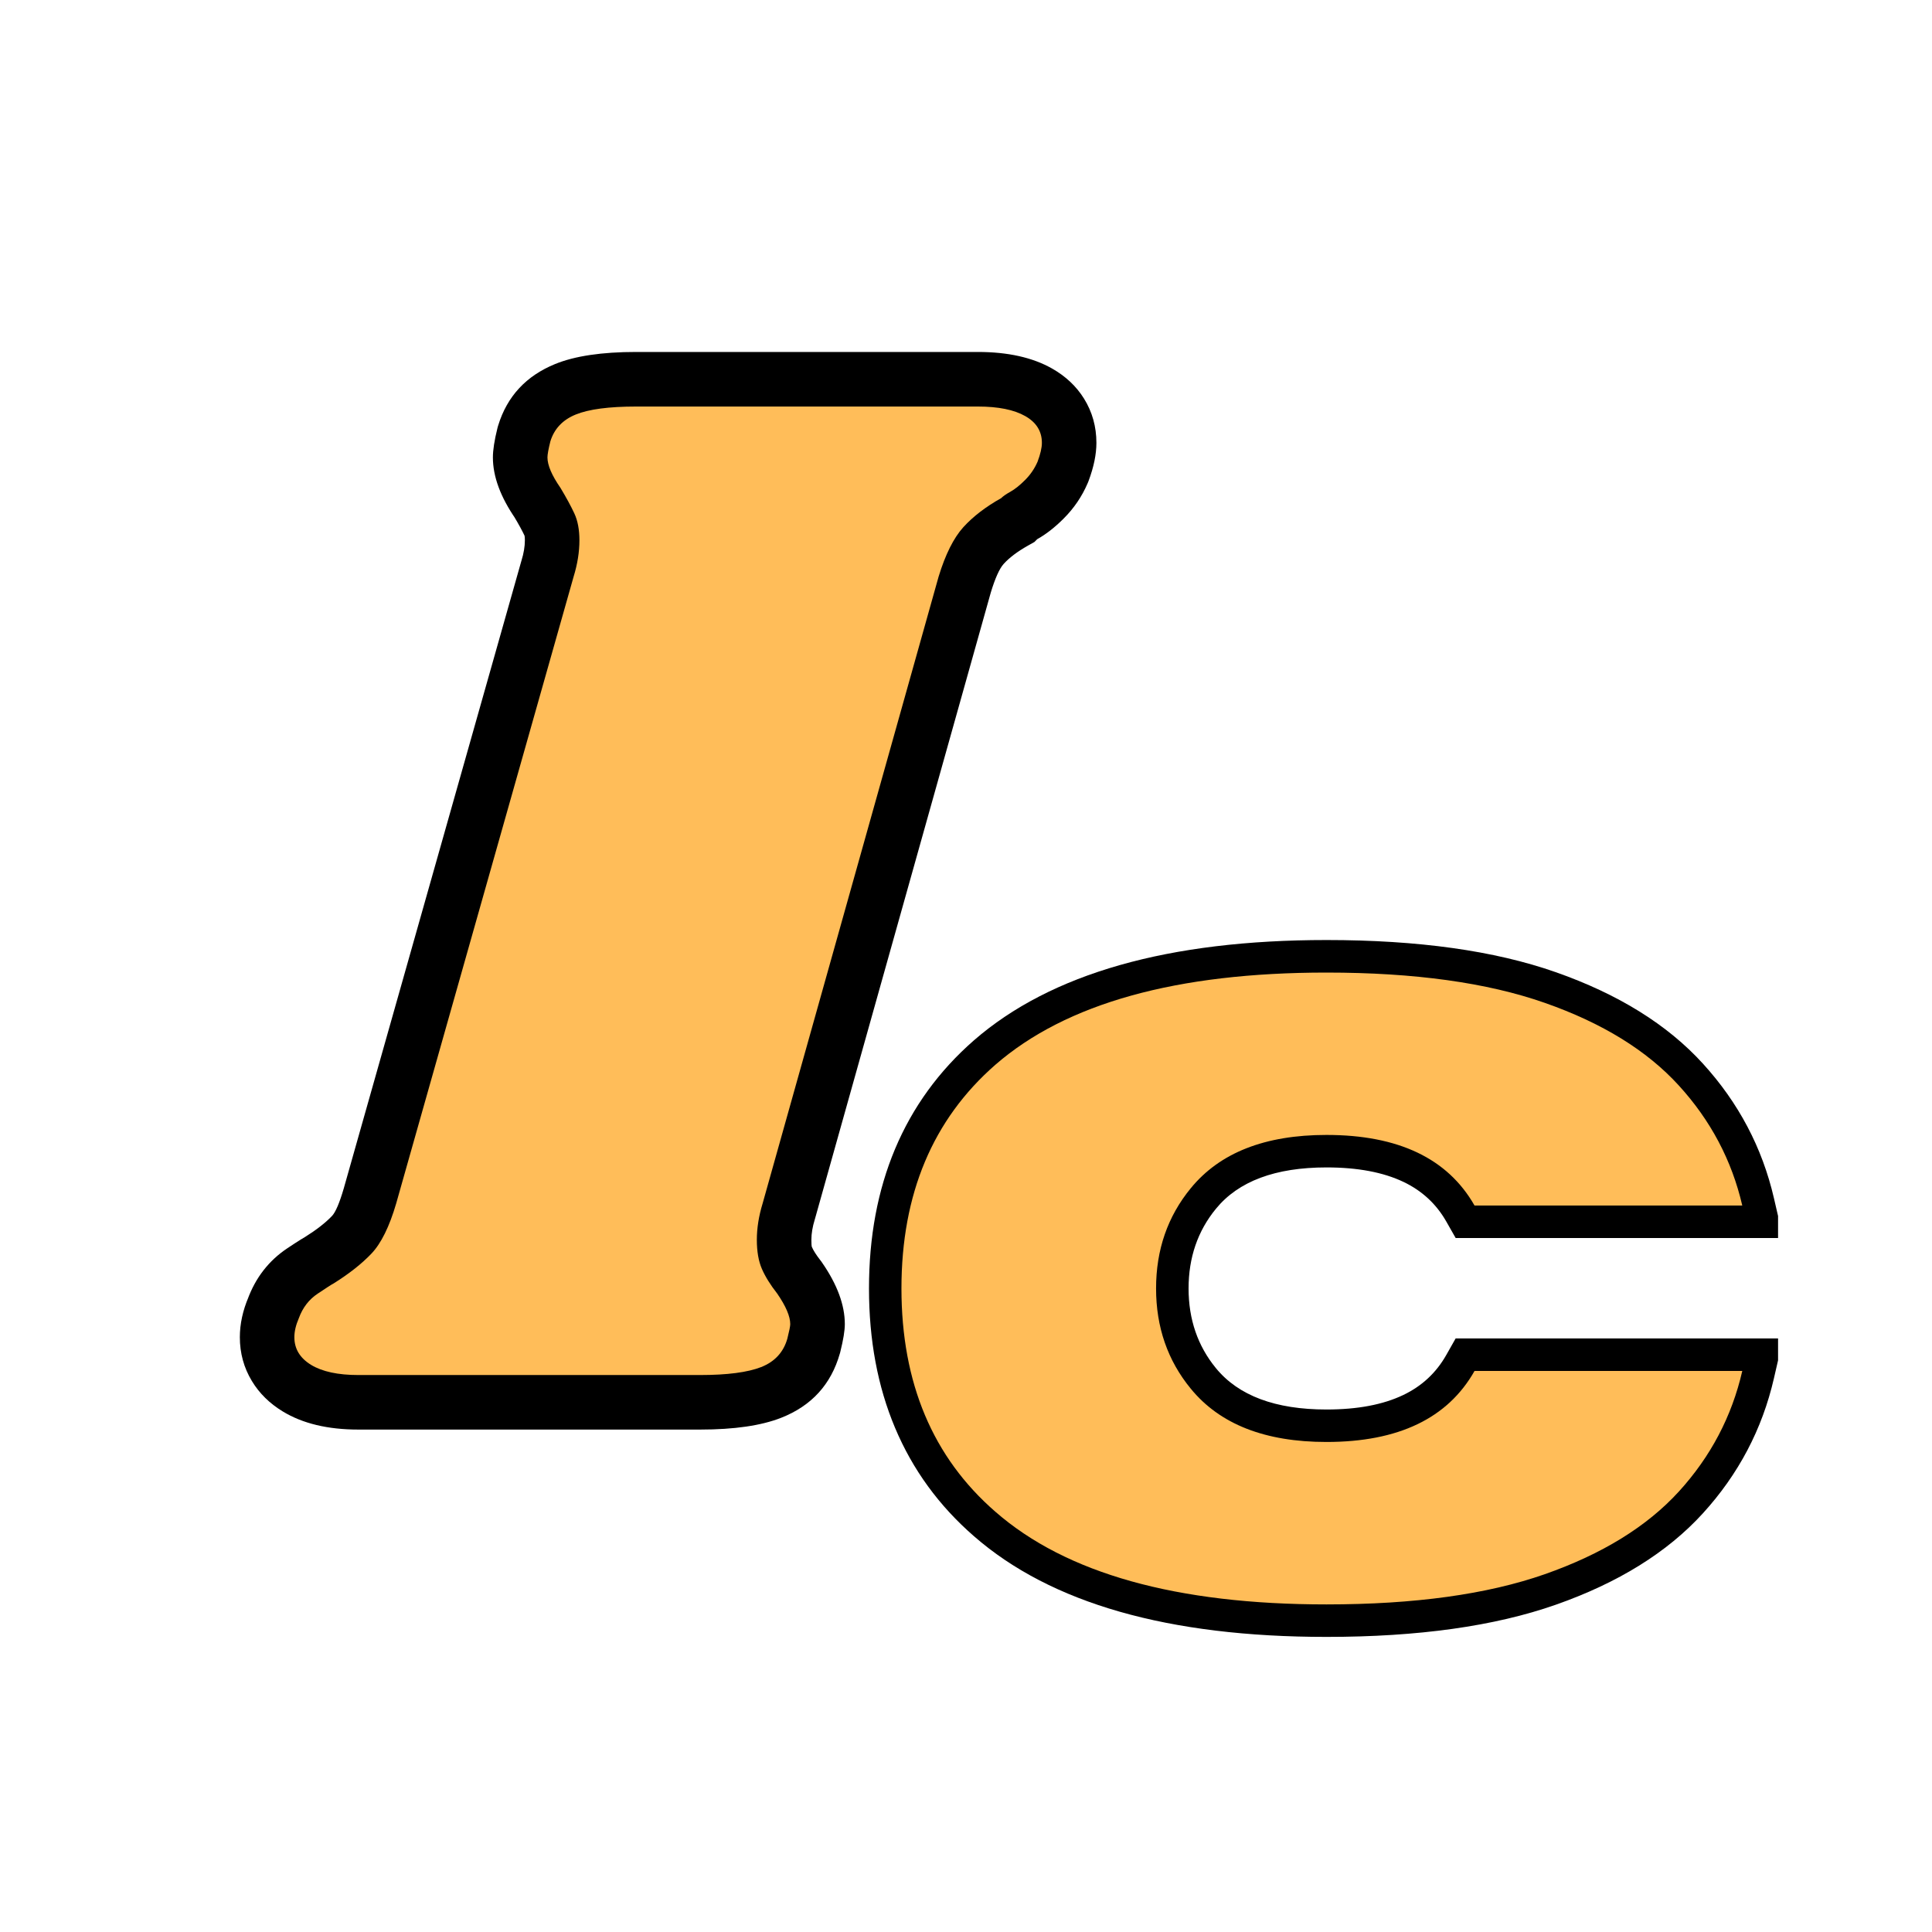 <svg xmlns="http://www.w3.org/2000/svg" xmlns:xlink="http://www.w3.org/1999/xlink" width="500" zoomAndPan="magnify" viewBox="0 0 375 375" height="500" preserveAspectRatio="xMidYMid meet" version="1.0"><defs><g/><clipPath id="7498333642"><rect x="0" width="181" y="0" height="375"/></clipPath><clipPath id="73bd407593"><path d="M 0.238 16 L 177.121 16 L 177.121 152 L 0.238 152 Z M 0.238 16 " clip-rule="nonzero"/></clipPath><clipPath id="6d9624cb17"><rect x="0" width="178" y="0" height="178"/></clipPath></defs><g transform="matrix(1, 0, 0, 1, 40, 0)"><g clip-path="url(#7498333642)"><g fill="#000000" fill-opacity="1"><g transform="translate(24.48, 266.893)"><g><path d="M 125.328 -198.578 C 131.137 -198.578 135.93 -197.508 139.711 -195.371 C 142.359 -193.871 144.434 -191.922 145.926 -189.523 C 147.531 -186.941 148.332 -184.078 148.332 -180.934 C 148.332 -178.715 147.824 -176.25 146.812 -173.547 L 146.727 -173.32 L 146.629 -173.094 C 145.531 -170.527 143.98 -168.246 141.984 -166.25 C 140.254 -164.516 138.531 -163.176 136.82 -162.223 C 136.699 -162.156 136.629 -162.117 136.609 -162.105 C 136.828 -162.254 137.066 -162.461 137.328 -162.723 L 136.301 -161.695 L 135.031 -160.98 C 133.016 -159.848 131.453 -158.668 130.336 -157.441 C 129.523 -156.547 128.688 -154.691 127.832 -151.883 L 93.707 -30.32 L 93.668 -30.195 C 93.227 -28.762 93.008 -27.449 93.008 -26.25 C 93.008 -25.469 93.043 -25 93.109 -24.848 C 93.414 -24.152 93.953 -23.305 94.73 -22.305 L 94.91 -22.074 L 95.078 -21.832 C 98.027 -17.574 99.5 -13.59 99.5 -9.879 C 99.5 -8.633 99.207 -6.836 98.621 -4.488 L 98.578 -4.316 L 98.527 -4.148 C 96.816 1.84 93.02 5.988 87.141 8.301 C 83.262 9.824 78.02 10.586 71.414 10.586 L 5.082 10.586 C -0.852 10.586 -5.742 9.414 -9.598 7.066 C -12.152 5.512 -14.148 3.547 -15.582 1.176 C -17.145 -1.402 -17.926 -4.242 -17.926 -7.34 C -17.926 -9.918 -17.355 -12.531 -16.223 -15.18 L -6.492 -11.008 L -16.441 -14.625 C -14.898 -18.871 -12.316 -22.203 -8.695 -24.613 C -6.637 -25.988 -5.223 -26.867 -4.453 -27.25 L 0.281 -17.781 L -5.328 -26.758 C -3.074 -28.168 -1.312 -29.539 -0.043 -30.871 C 0.652 -31.602 1.422 -33.402 2.258 -36.273 L 36.703 -157.965 L 36.738 -158.078 C 37.18 -159.512 37.398 -160.824 37.398 -162.023 C 37.398 -162.395 37.379 -162.691 37.336 -162.91 C 37.332 -162.941 37.328 -162.957 37.328 -162.957 C 37.344 -162.902 37.371 -162.84 37.406 -162.766 C 36.902 -163.848 36.18 -165.168 35.238 -166.738 L 44.316 -172.184 L 35.613 -166.156 C 32.664 -170.418 31.191 -174.402 31.191 -178.109 C 31.191 -179.543 31.484 -181.434 32.07 -183.785 L 32.141 -184.059 L 32.223 -184.328 C 33.961 -189.973 37.648 -193.945 43.285 -196.242 C 47.105 -197.797 52.344 -198.578 58.992 -198.578 Z M 125.328 -177.406 L 58.992 -177.406 C 55.105 -177.406 52.535 -177.148 51.273 -176.633 C 51.418 -176.695 51.602 -176.844 51.828 -177.082 C 52.141 -177.41 52.348 -177.75 52.457 -178.102 L 42.34 -181.215 L 52.609 -178.648 C 52.477 -178.117 52.383 -177.707 52.332 -177.418 L 52.324 -177.387 C 52.348 -177.598 52.363 -177.84 52.363 -178.109 C 52.363 -178.809 52.289 -179.328 52.141 -179.672 C 52.285 -179.336 52.578 -178.848 53.02 -178.211 L 53.215 -177.926 L 53.395 -177.629 C 54.711 -175.434 55.777 -173.465 56.59 -171.719 C 57.91 -168.891 58.57 -165.656 58.57 -162.023 C 58.57 -158.703 58.039 -155.312 56.973 -151.852 L 46.855 -154.965 L 57.043 -152.082 L 22.582 -30.344 C 20.785 -24.18 18.352 -19.488 15.285 -16.27 C 12.789 -13.648 9.66 -11.16 5.895 -8.805 L 5.465 -8.539 L 5.016 -8.316 C 5.164 -8.391 5.266 -8.441 5.324 -8.477 C 5.227 -8.418 5.086 -8.332 4.906 -8.219 C 4.453 -7.93 3.832 -7.523 3.051 -7 C 3.281 -7.156 3.418 -7.285 3.457 -7.391 L 3.355 -7.113 L 3.238 -6.84 C 3.211 -6.777 3.191 -6.73 3.18 -6.691 C 3.18 -6.691 3.184 -6.703 3.188 -6.723 C 3.227 -6.895 3.246 -7.102 3.246 -7.34 C 3.246 -8.18 3.008 -8.996 2.527 -9.785 C 2.176 -10.367 1.805 -10.781 1.41 -11.02 C 1.477 -10.98 1.688 -10.922 2.051 -10.844 C 2.848 -10.672 3.855 -10.586 5.082 -10.586 L 71.414 -10.586 C 75.348 -10.586 78.008 -10.859 79.398 -11.406 C 79.207 -11.332 78.988 -11.156 78.738 -10.887 C 78.445 -10.57 78.258 -10.262 78.172 -9.965 L 88.352 -7.059 L 78.082 -9.625 C 78.227 -10.215 78.332 -10.66 78.395 -10.969 L 78.398 -10.988 C 78.352 -10.656 78.328 -10.285 78.328 -9.879 C 78.328 -9.184 78.402 -8.664 78.551 -8.32 C 78.406 -8.656 78.113 -9.141 77.672 -9.781 L 86.375 -15.809 L 78.02 -9.309 C 76.16 -11.699 74.723 -14.051 73.711 -16.363 C 72.461 -19.219 71.836 -22.516 71.836 -26.25 C 71.836 -29.57 72.367 -32.961 73.434 -36.422 L 83.551 -33.309 L 73.359 -36.168 L 107.578 -158.047 C 109.359 -163.895 111.723 -168.438 114.672 -171.684 C 117.32 -174.598 120.648 -177.18 124.652 -179.434 L 129.844 -170.207 L 122.359 -177.691 C 123.434 -178.77 124.828 -179.781 126.539 -180.73 C 126.461 -180.691 126.402 -180.652 126.352 -180.621 C 126.359 -180.625 126.375 -180.637 126.406 -180.66 C 126.57 -180.793 126.773 -180.98 127.016 -181.223 C 127.09 -181.297 127.141 -181.367 127.172 -181.434 L 136.898 -177.266 L 126.988 -180.98 C 127.105 -181.297 127.184 -181.535 127.219 -181.691 C 127.18 -181.52 127.16 -181.266 127.16 -180.934 C 127.16 -180.047 127.422 -179.184 127.945 -178.344 C 128.355 -177.684 128.805 -177.215 129.293 -176.941 C 128.742 -177.25 127.422 -177.406 125.328 -177.406 Z M 125.328 -177.406 "/></g></g></g><g fill="#ffbd59" fill-opacity="1"><g transform="translate(24.48, 266.893)"><g><path d="M 125.328 -187.984 C 129.273 -187.984 132.332 -187.367 134.5 -186.141 C 136.664 -184.922 137.75 -183.188 137.75 -180.938 C 137.75 -179.988 137.469 -178.766 136.906 -177.266 C 136.332 -175.941 135.531 -174.766 134.5 -173.734 C 133.469 -172.703 132.523 -171.945 131.672 -171.469 C 130.828 -171 130.219 -170.578 129.844 -170.203 C 126.832 -168.516 124.383 -166.633 122.5 -164.562 C 120.625 -162.488 119.023 -159.289 117.703 -154.969 L 83.547 -33.312 C 82.797 -30.863 82.422 -28.508 82.422 -26.25 C 82.422 -23.988 82.75 -22.102 83.406 -20.594 C 84.062 -19.094 85.051 -17.5 86.375 -15.812 C 88.062 -13.363 88.906 -11.383 88.906 -9.875 C 88.906 -9.5 88.719 -8.562 88.344 -7.062 C 87.594 -4.426 85.898 -2.586 83.266 -1.547 C 80.629 -0.516 76.676 0 71.406 0 L 5.078 0 C 1.129 0 -1.926 -0.656 -4.094 -1.969 C -6.258 -3.289 -7.344 -5.082 -7.344 -7.344 C -7.344 -8.469 -7.055 -9.691 -6.484 -11.016 C -5.734 -13.078 -4.508 -14.672 -2.812 -15.797 C -1.125 -16.93 -0.094 -17.594 0.281 -17.781 C 3.289 -19.664 5.734 -21.594 7.609 -23.562 C 9.492 -25.539 11.098 -28.789 12.422 -33.312 L 46.859 -154.969 C 47.609 -157.414 47.984 -159.766 47.984 -162.016 C 47.984 -164.086 47.656 -165.828 47 -167.234 C 46.344 -168.648 45.445 -170.301 44.312 -172.188 C 42.625 -174.625 41.781 -176.598 41.781 -178.109 C 41.781 -178.672 41.969 -179.707 42.344 -181.219 C 43.094 -183.664 44.738 -185.406 47.281 -186.438 C 49.82 -187.469 53.727 -187.984 59 -187.984 Z M 125.328 -187.984 "/></g></g></g></g></g><g transform="matrix(1, 0, 0, 1, 168, 166)"><g clip-path="url(#6d9624cb17)"><g clip-path="url(#73bd407593)"><g fill="#000000" fill-opacity="1"><g transform="translate(0.409, 142.869)"><g><path d="M 89.07 8.852 C 58.379 8.852 35.57 2.34 20.648 -10.684 C 13.84 -16.602 8.727 -23.621 5.312 -31.75 C 1.945 -39.754 0.262 -48.766 0.262 -58.781 C 0.262 -68.793 1.945 -77.809 5.309 -85.828 C 8.723 -93.961 13.836 -101.004 20.645 -106.953 C 35.574 -119.926 58.387 -126.41 89.07 -126.41 C 106.863 -126.41 121.68 -124.336 133.52 -120.184 C 145.684 -115.922 155.219 -110.004 162.117 -102.43 C 169.043 -94.832 173.641 -86.117 175.914 -76.289 L 177.699 -68.566 L 114.137 -68.566 L 112.324 -71.754 C 110.379 -75.176 107.605 -77.746 104.008 -79.461 C 100.078 -81.336 95.098 -82.273 89.07 -82.273 C 79.133 -82.273 71.977 -79.598 67.602 -74.246 C 64.062 -69.93 62.293 -64.773 62.293 -58.781 C 62.293 -52.785 64.062 -47.633 67.594 -43.32 C 71.977 -37.965 79.133 -35.285 89.07 -35.285 C 95.094 -35.285 100.066 -36.227 103.992 -38.113 C 107.594 -39.84 110.367 -42.426 112.316 -45.875 L 114.129 -49.078 L 177.688 -49.078 L 175.914 -41.359 C 173.645 -31.473 169.043 -22.73 162.117 -15.129 C 155.219 -7.555 145.684 -1.641 133.52 2.625 C 121.68 6.773 106.863 8.852 89.07 8.852 Z M 89.07 -3.762 C 105.434 -3.762 118.855 -5.598 129.348 -9.273 C 139.512 -12.836 147.328 -17.621 152.797 -23.621 C 158.238 -29.594 161.848 -36.445 163.625 -44.184 L 169.77 -42.77 L 169.77 -36.465 L 117.805 -36.465 L 117.805 -42.77 L 123.293 -39.668 C 120.043 -33.922 115.43 -29.613 109.449 -26.742 C 103.801 -24.031 97.008 -22.676 89.07 -22.676 C 75.148 -22.676 64.738 -26.891 57.844 -35.324 C 52.402 -41.961 49.684 -49.777 49.684 -58.781 C 49.684 -67.781 52.402 -75.598 57.84 -82.227 C 64.738 -90.664 75.148 -94.883 89.07 -94.883 C 97 -94.883 103.789 -93.539 109.438 -90.844 C 115.418 -87.988 120.035 -83.703 123.285 -77.988 L 117.805 -74.871 L 117.805 -81.176 L 169.77 -81.176 L 169.77 -74.871 L 163.629 -73.449 C 161.852 -81.133 158.238 -87.965 152.797 -93.938 C 147.328 -99.941 139.512 -104.723 129.348 -108.285 C 118.855 -111.961 105.434 -113.797 89.07 -113.797 C 61.527 -113.797 41.484 -108.352 28.941 -97.461 C 23.602 -92.793 19.598 -87.289 16.938 -80.945 C 14.227 -74.488 12.871 -67.102 12.871 -58.781 C 12.871 -50.461 14.227 -43.078 16.938 -36.637 C 19.594 -30.312 23.594 -24.828 28.938 -20.184 C 41.488 -9.234 61.531 -3.762 89.07 -3.762 Z M 89.07 -3.762 "/></g></g></g></g><g fill="#ffbd59" fill-opacity="1"><g transform="translate(0.409, 142.869)"><g><path d="M 89.062 2.547 C 59.945 2.547 38.523 -3.445 24.797 -15.438 C 12.641 -26 6.562 -40.445 6.562 -58.781 C 6.562 -77.113 12.641 -91.586 24.797 -102.203 C 38.523 -114.129 59.945 -120.094 89.062 -120.094 C 106.145 -120.094 120.266 -118.133 131.422 -114.219 C 142.586 -110.312 151.266 -104.961 157.453 -98.172 C 163.641 -91.391 167.742 -83.625 169.766 -74.875 L 117.797 -74.875 C 112.598 -84.008 103.02 -88.578 89.062 -88.578 C 77.133 -88.578 68.352 -85.129 62.719 -78.234 C 58.227 -72.766 55.984 -66.281 55.984 -58.781 C 55.984 -51.281 58.227 -44.797 62.719 -39.328 C 68.352 -32.43 77.133 -28.984 89.062 -28.984 C 103.02 -28.984 112.598 -33.578 117.797 -42.766 L 169.766 -42.766 C 167.742 -33.953 163.641 -26.148 157.453 -19.359 C 151.266 -12.578 142.586 -7.227 131.422 -3.312 C 120.266 0.594 106.145 2.547 89.062 2.547 Z M 89.062 2.547 "/></g></g></g></g></g></svg>